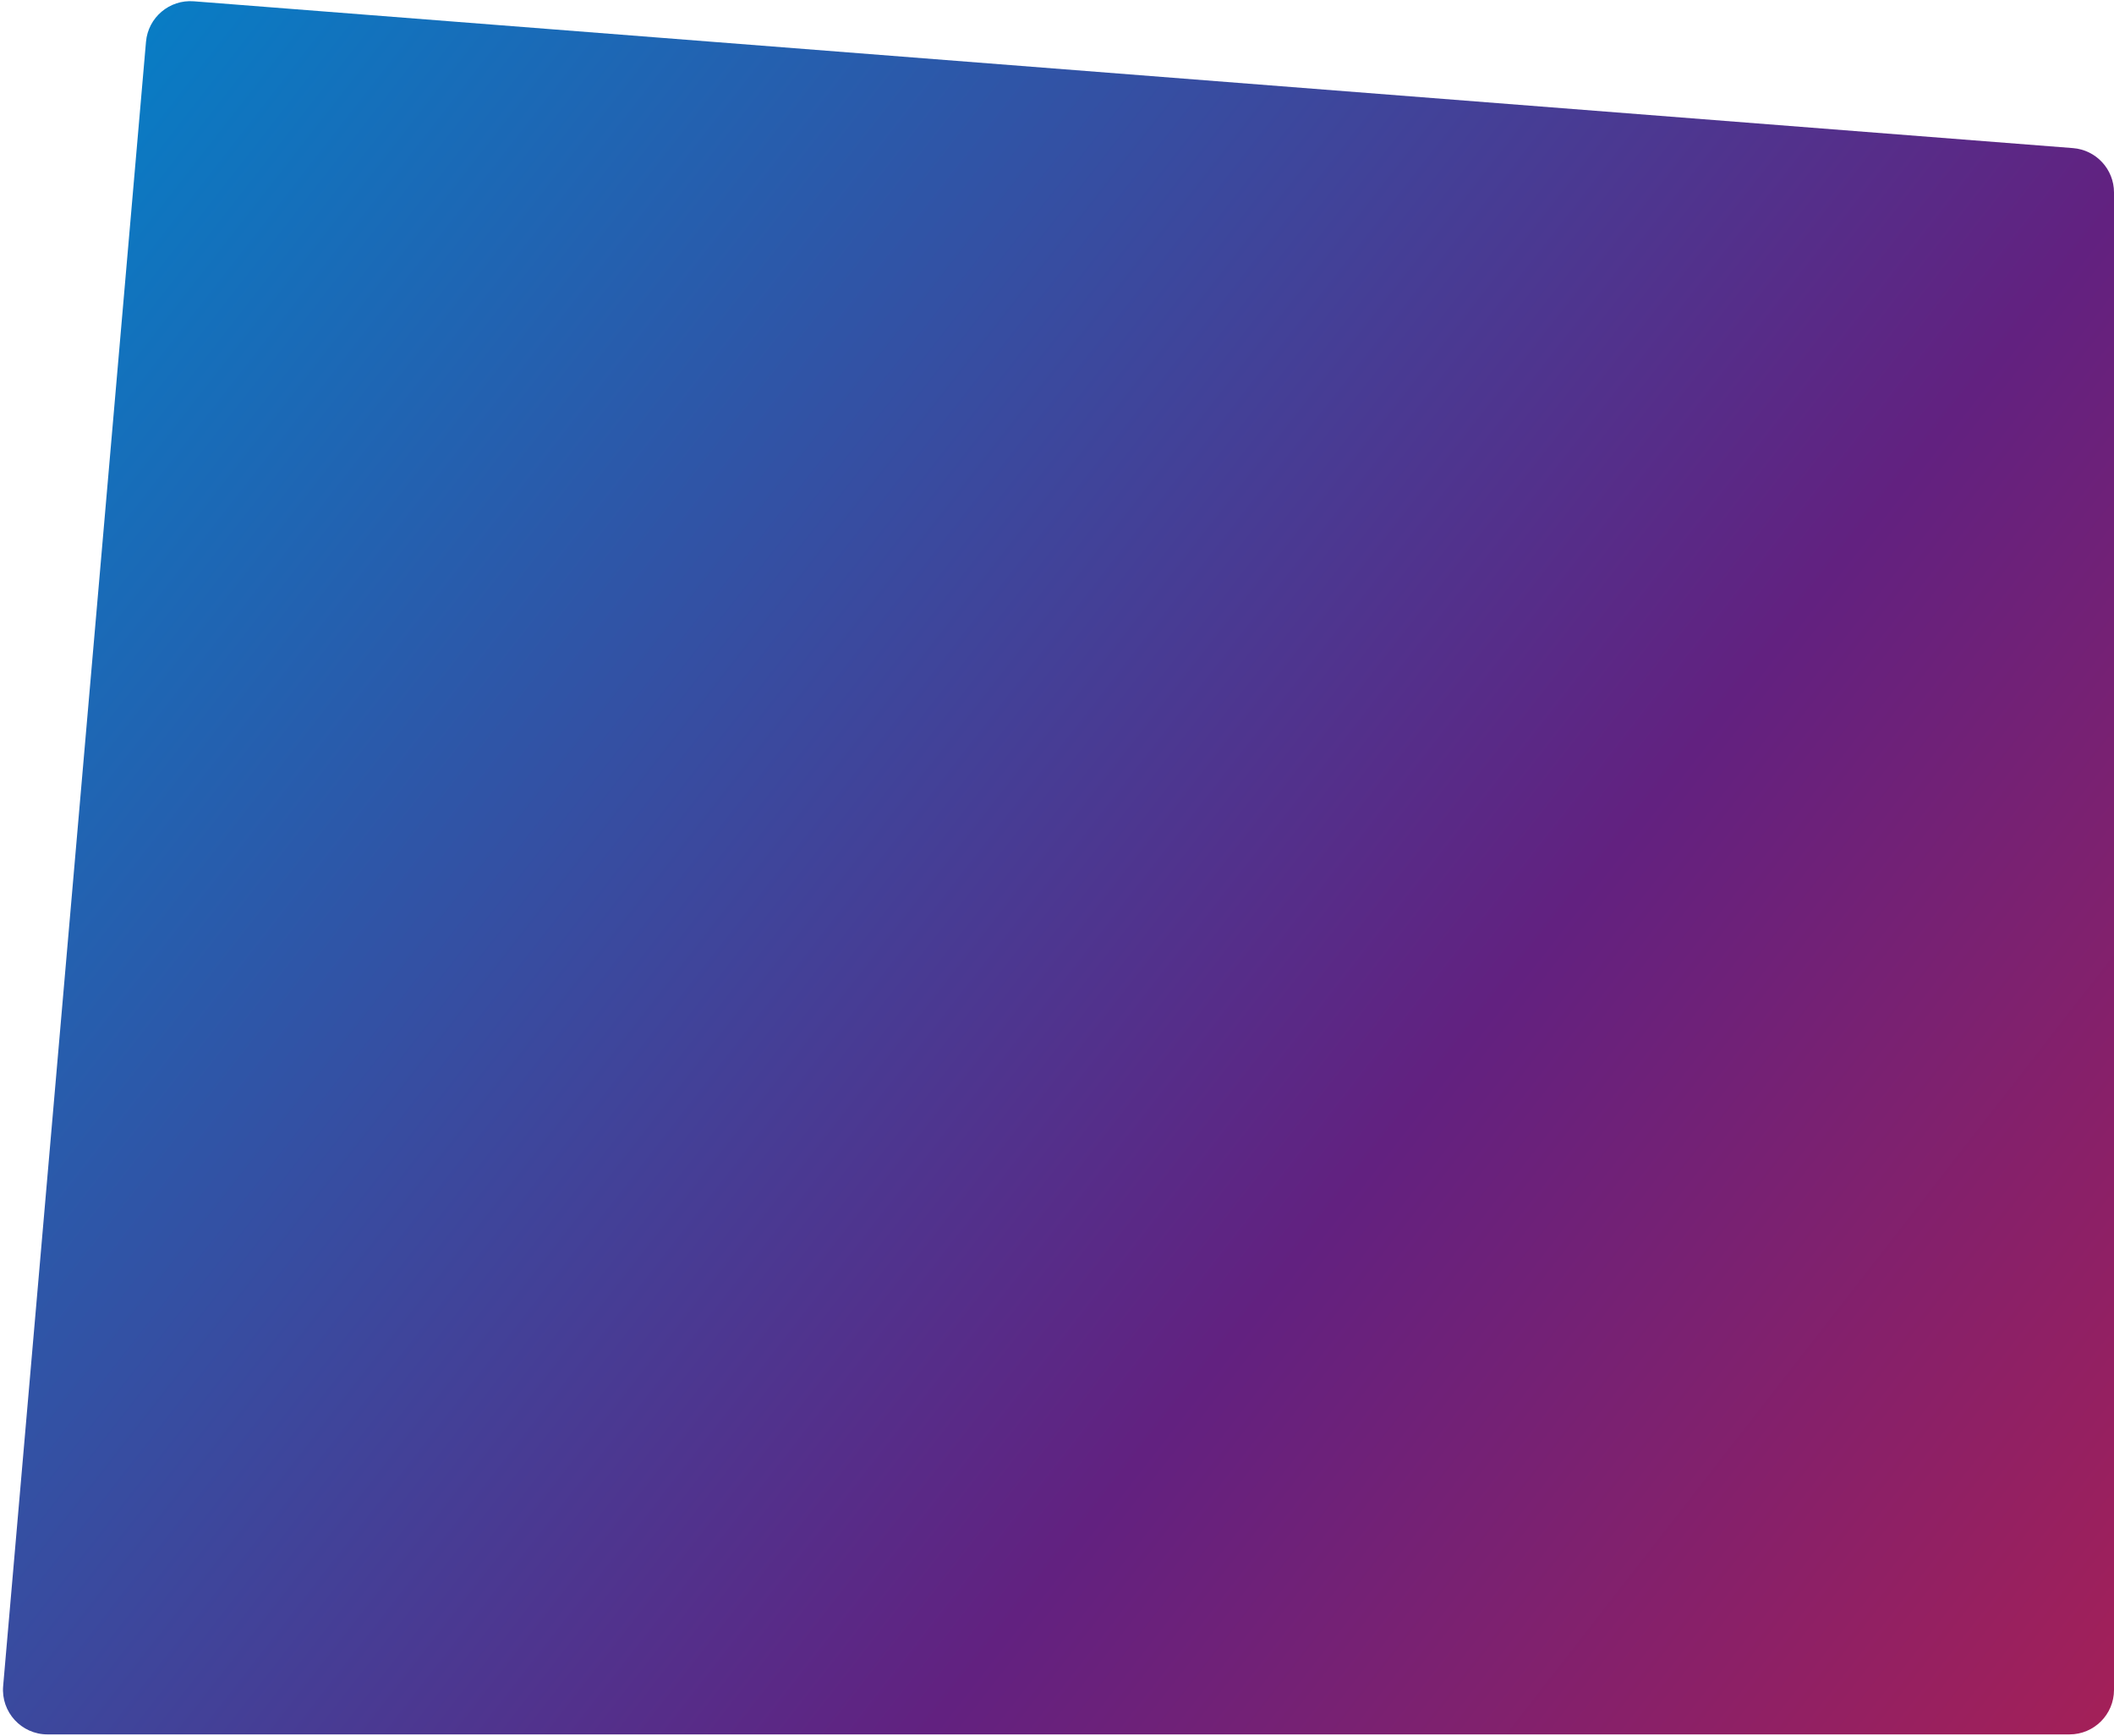 <svg width="475" height="390" viewBox="0 0 475 390" preserveAspectRatio="none" fill="none" xmlns="http://www.w3.org/2000/svg">
<path fill-rule="evenodd" clip-rule="evenodd" d="M475 43.248C475 38.027 470.984 33.685 465.779 33.278L43.546 0.29C38.073 -0.138 33.279 3.925 32.804 9.394L0.707 378.846C0.199 384.688 4.805 389.712 10.669 389.712L386.517 389.712H465C470.523 389.712 475 385.234 475 379.712V43.248Z" fill="url(#paint0_linear_175_7847)"/>
<defs>
<linearGradient id="paint0_linear_175_7847" x1="641.304" y1="501.816" x2="-6.003" y2="-2.87" gradientUnits="userSpaceOnUse">
<stop stop-color="#E31F32"/>
<stop offset="0.5" stop-color="#622180"/>
<stop offset="1" stop-color="#0085CB"/>
</linearGradient>
</defs>
</svg>
